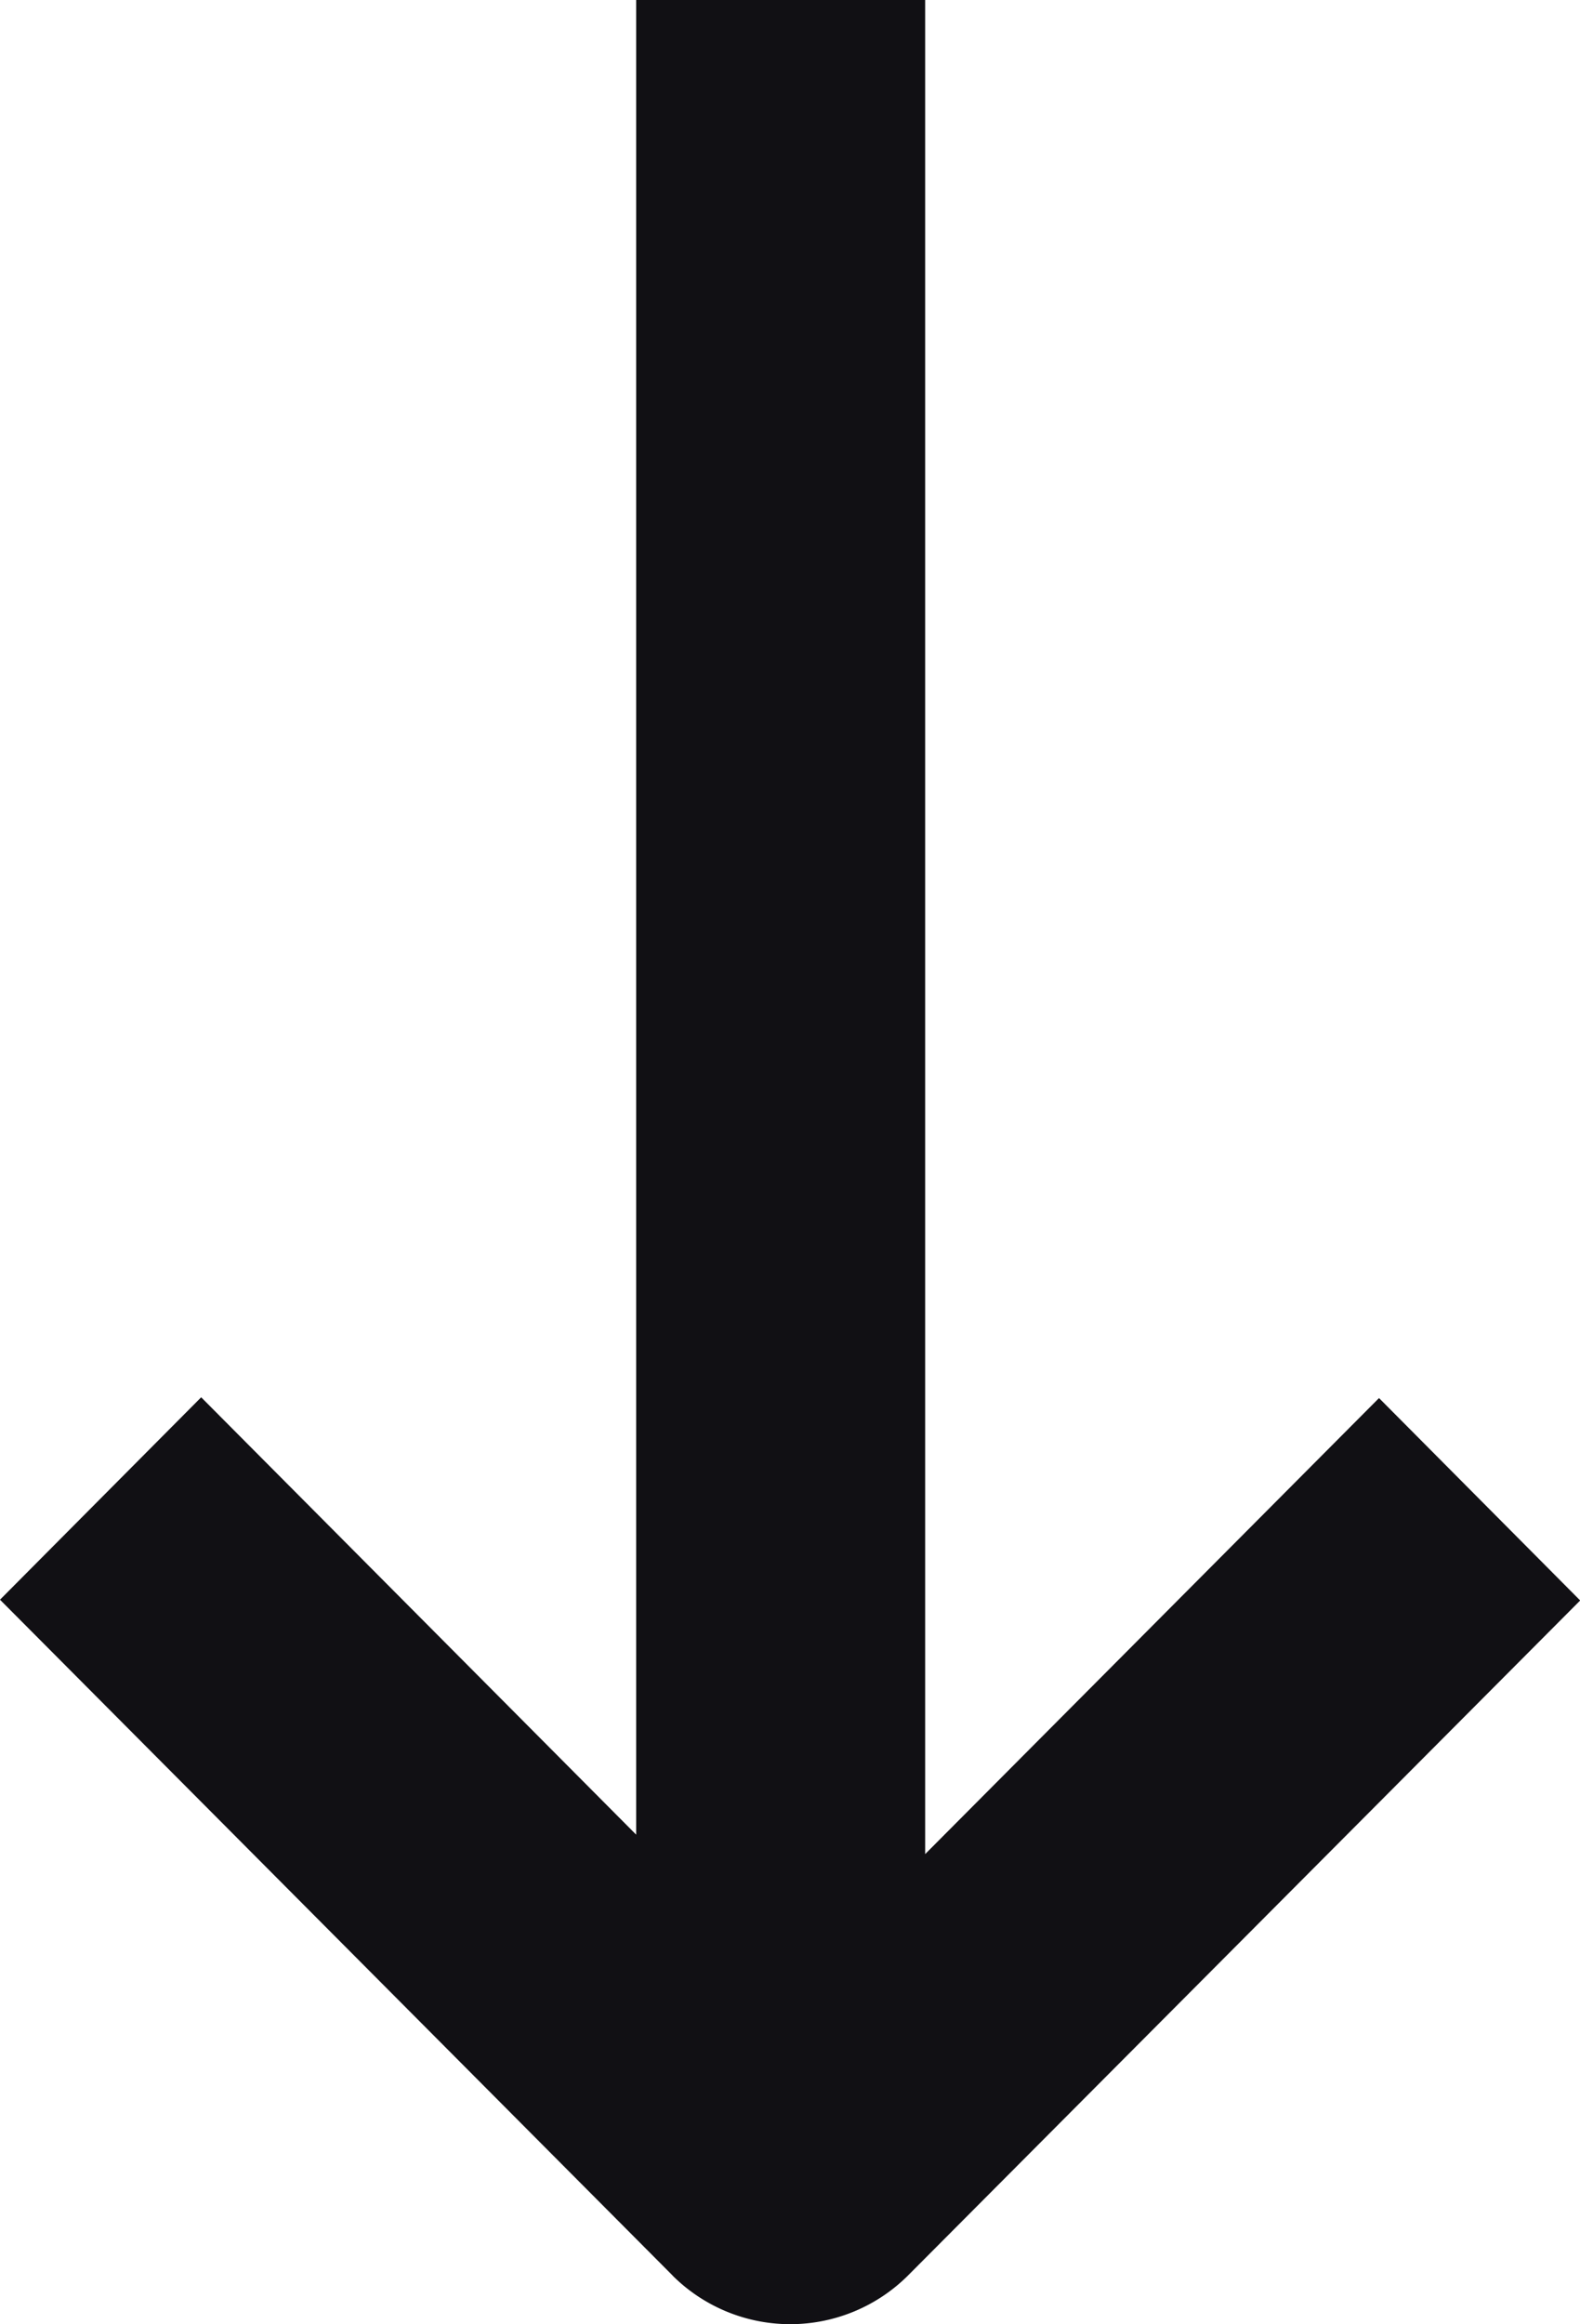 <svg xmlns="http://www.w3.org/2000/svg" width="16.32" height="24" viewBox="0 0 16.32 24"><path d="M6.95 23.499L0 16.518l2.078-2.09 4.493 4.516V-.001h2.985v19.146l4.688-4.709 2.078 2.09-6.946 6.973a1.723 1.723 0 01-2.427 0z" fill="#111014"/></svg>